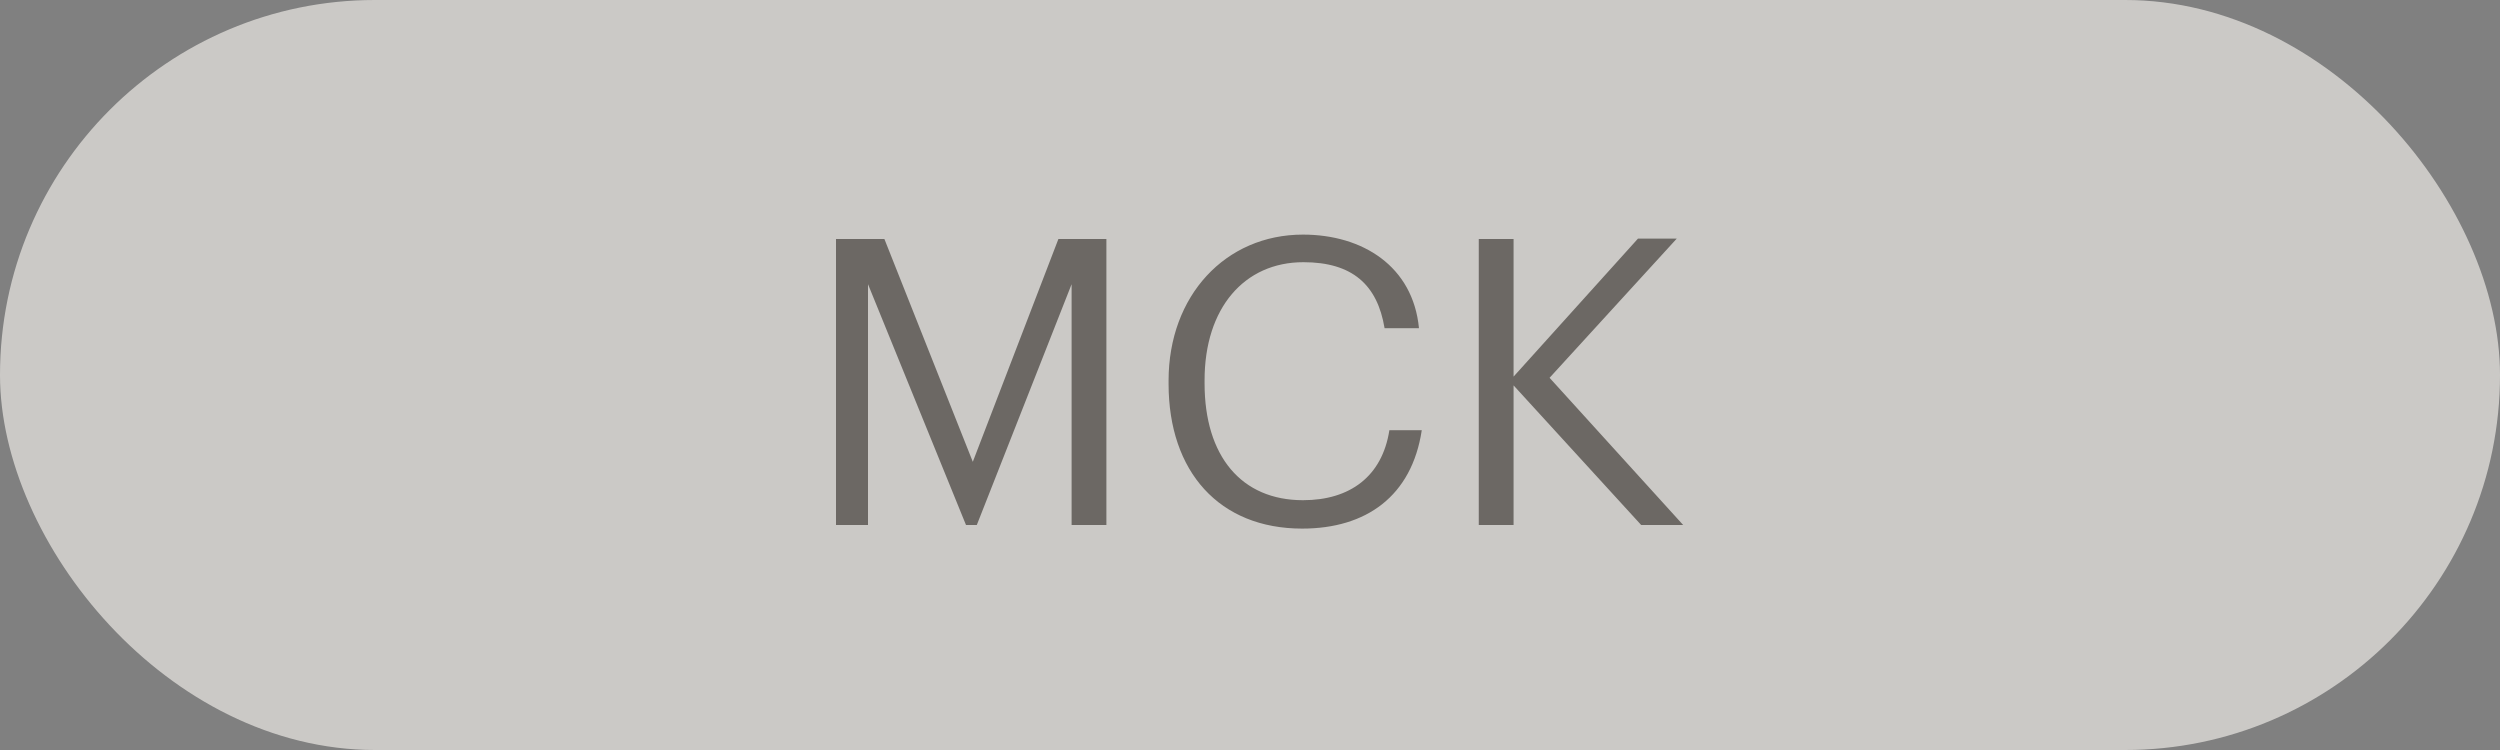 <?xml version="1.0" encoding="UTF-8"?> <svg xmlns="http://www.w3.org/2000/svg" width="100" height="30" viewBox="0 0 100 30" fill="none"><rect x="0" y="0" width="100" height="30" fill="#808080" stroke="none"/> <rect opacity="0.6" width="100" height="30" rx="15" fill="#FDFAF5"></rect> <path d="M33.44 21H34.72V11.368L38.64 21H39.072L42.864 11.368V21H44.256V9.56H42.336L38.912 18.472L35.376 9.56H33.44V21ZM52.087 21.144C54.647 21.144 56.471 19.848 56.871 17.208H55.575C55.287 19.064 53.991 20.008 52.119 20.008C49.655 20.008 48.183 18.248 48.183 15.336V15.208C48.183 12.328 49.767 10.488 52.135 10.488C54.087 10.488 55.095 11.384 55.383 13.128H56.759C56.519 10.648 54.503 9.384 52.119 9.384C49.015 9.384 46.743 11.832 46.743 15.224V15.352C46.743 18.872 48.775 21.144 52.087 21.144ZM59.151 21H60.543V15.416L65.647 21H67.327L61.983 15.112L67.071 9.544H65.519L60.543 15.064V9.56H59.151V21Z" fill="#2D2923" fill-opacity="0.6"></path> </svg> 
